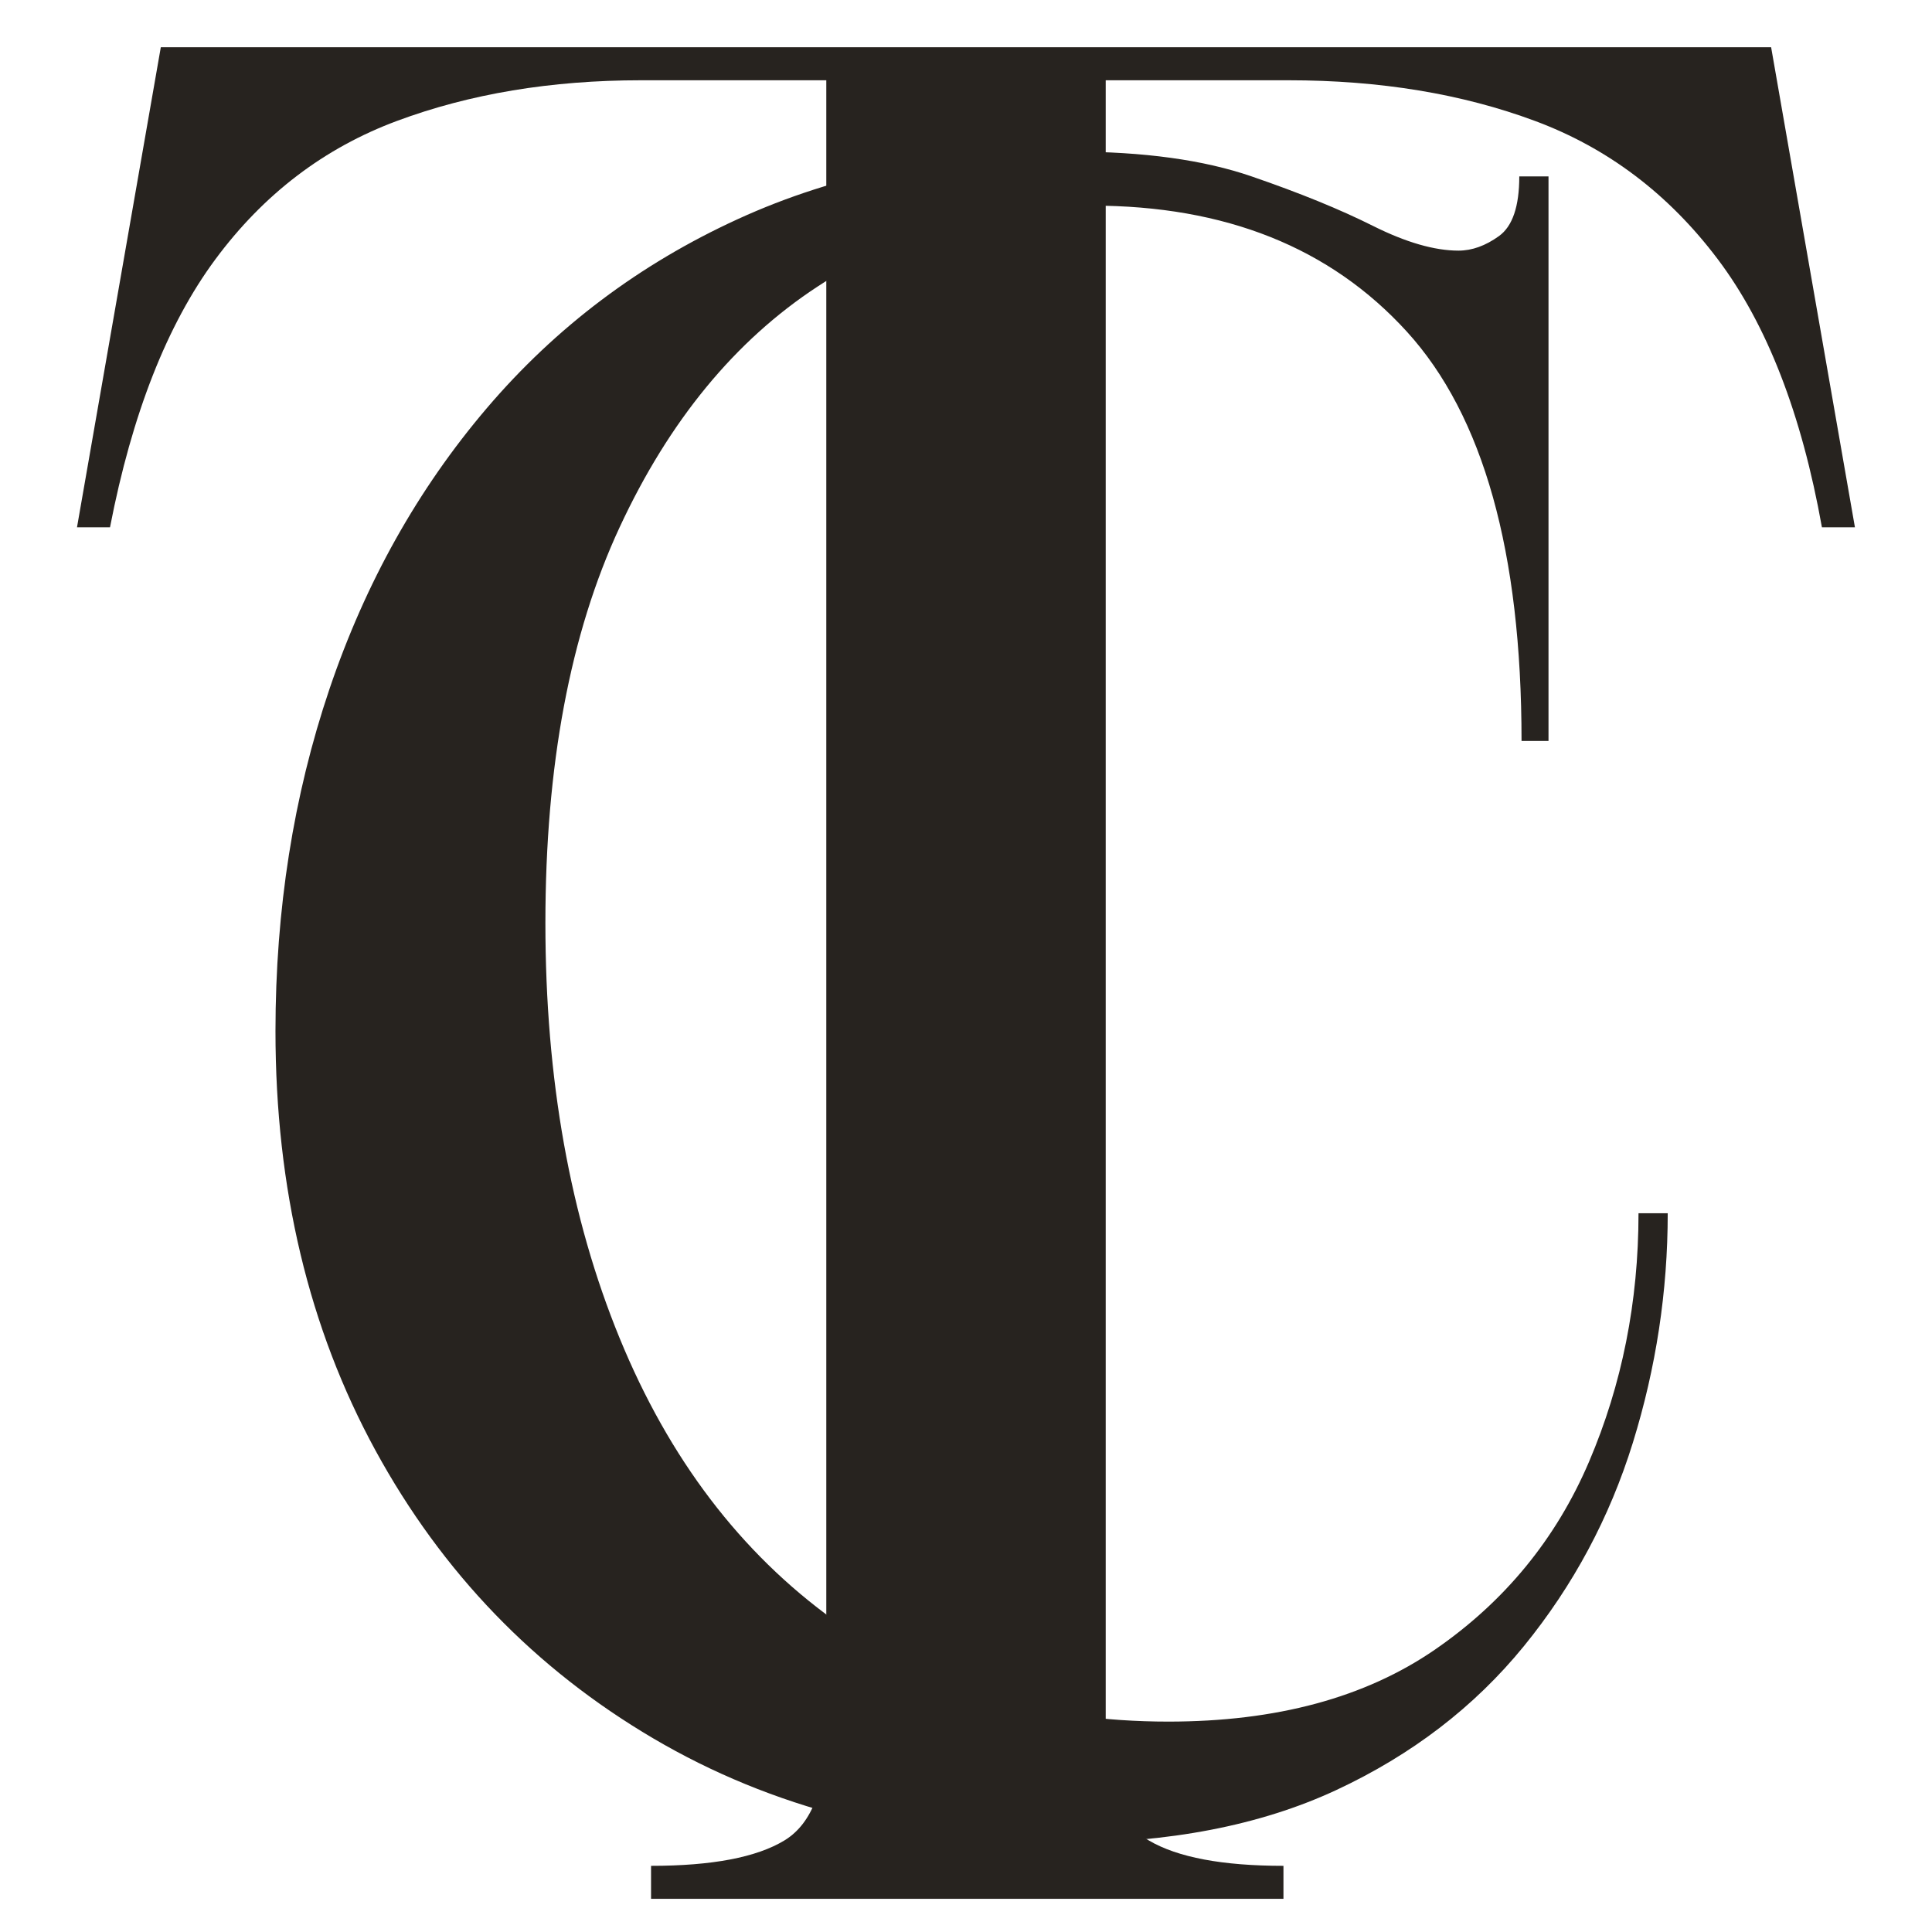 <svg version="1.0" preserveAspectRatio="xMidYMid meet" height="500" viewBox="0 0 375 375" zoomAndPan="magnify" width="500" xmlns:xlink="http://www.w3.org/1999/xlink" xmlns="http://www.w3.org/2000/svg"><defs><g></g><clipPath id="6a8f1f069b"><rect height="375" y="0" width="370" x="0"></rect></clipPath><clipPath id="fbf4a430eb"><rect height="355" y="0" width="344" x="0"></rect></clipPath></defs><g transform="matrix(1, 0, 0, 1, 5, 0)"><g clip-path="url(#6a8f1f069b)"><g fill-opacity="1" fill="#27231f"><g transform="translate(0.087, 368.564)"><g><path d="M 16.266 -266.219 L 9.859 -266.219 L 26.125 -359.391 L 338.688 -359.391 L 354.953 -266.219 L 348.547 -266.219 C 344.609 -288.238 337.875 -305.578 328.344 -318.234 C 318.812 -330.891 306.977 -339.844 292.844 -345.094 C 278.707 -350.352 262.766 -352.984 245.016 -352.984 L 209.531 -352.984 L 209.531 -33.031 C 209.531 -21.852 212.32 -14.617 217.906 -11.328 C 223.488 -8.047 232.195 -6.406 244.031 -6.406 L 244.031 0 L 121.281 0 L 121.281 -6.406 C 133.113 -6.406 141.738 -8.047 147.156 -11.328 C 152.582 -14.617 155.297 -21.852 155.297 -33.031 L 155.297 -352.984 L 119.312 -352.984 C 101.883 -352.984 86.102 -350.352 71.969 -345.094 C 57.844 -339.844 46.094 -330.891 36.719 -318.234 C 27.352 -305.578 20.535 -288.238 16.266 -266.219 Z M 16.266 -266.219"></path></g></g></g></g></g><g transform="matrix(1, 0, 0, 1, 31, 20)"><g clip-path="url(#fbf4a430eb)"><g fill-opacity="1" fill="#27231f"><g transform="translate(0.642, 332.491)"><g><path d="M 174.625 5.234 C 144.645 5.234 118.16 -1.531 95.172 -15.062 C 72.18 -28.594 54.207 -47.219 41.25 -70.938 C 28.301 -94.656 21.828 -121.797 21.828 -152.359 C 21.828 -175.93 25.316 -198.051 32.297 -218.719 C 39.285 -239.383 49.473 -257.57 62.859 -273.281 C 76.254 -289 92.484 -301.223 111.547 -309.953 C 130.609 -318.691 152.219 -323.062 176.375 -323.062 C 190.344 -323.062 201.984 -321.457 211.297 -318.25 C 220.609 -315.051 228.461 -311.848 234.859 -308.641 C 241.266 -305.441 246.797 -303.844 251.453 -303.844 C 254.078 -303.844 256.695 -304.785 259.312 -306.672 C 261.938 -308.566 263.25 -312.426 263.25 -318.25 L 268.922 -318.25 L 268.922 -208.672 L 263.688 -208.672 C 263.688 -245.348 256.266 -271.832 241.422 -288.125 C 226.578 -304.426 206.203 -312.578 180.297 -312.578 C 160.797 -312.578 143.039 -307.336 127.031 -296.859 C 111.031 -286.379 98.227 -270.805 88.625 -250.141 C 79.02 -229.484 74.219 -203.875 74.219 -173.312 C 74.219 -143.039 79.02 -116.191 88.625 -92.766 C 98.227 -69.336 112.125 -51.07 130.312 -37.969 C 148.5 -24.875 170.109 -18.328 195.141 -18.328 C 216.098 -18.328 233.344 -22.984 246.875 -32.297 C 260.406 -41.617 270.375 -53.77 276.781 -68.75 C 283.188 -83.738 286.391 -99.82 286.391 -117 L 292.062 -117 C 292.062 -101.863 289.805 -87.02 285.297 -72.469 C 280.785 -57.914 273.727 -44.742 264.125 -32.953 C 254.52 -21.172 242.367 -11.859 227.672 -5.016 C 212.973 1.816 195.289 5.234 174.625 5.234 Z M 174.625 5.234"></path></g></g></g></g></g></svg>